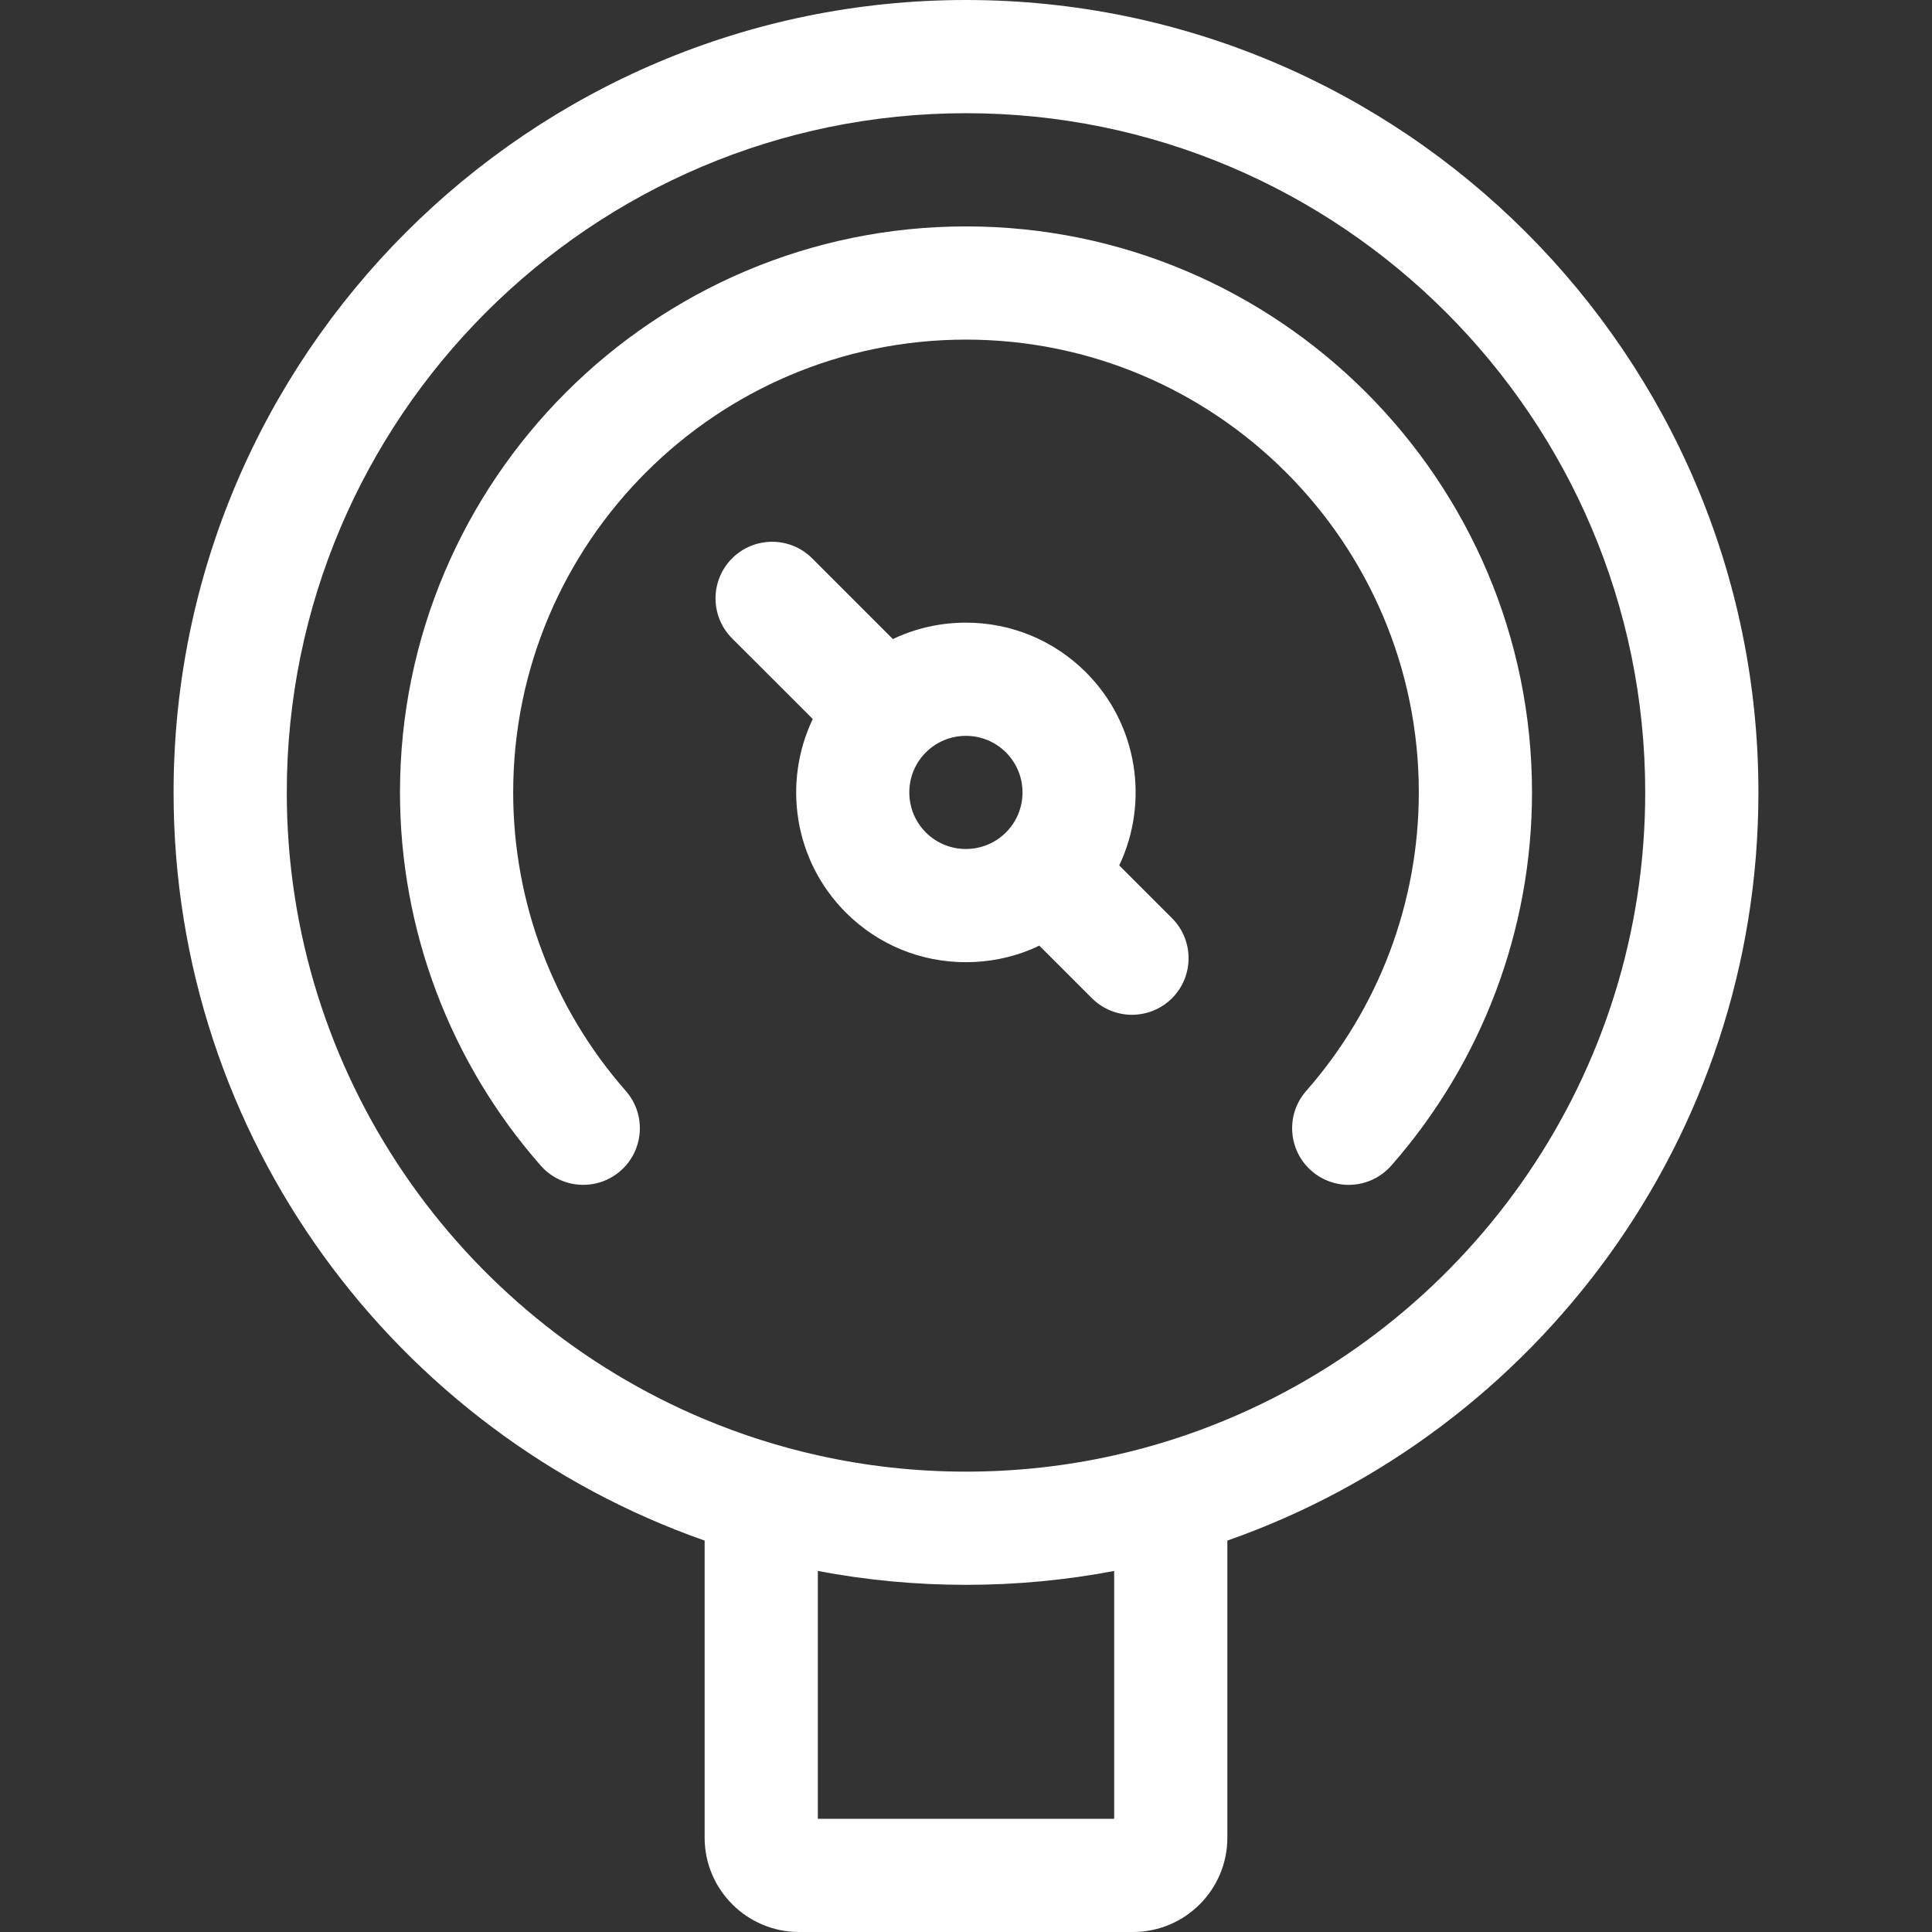 <svg width="32" height="32" viewBox="0 0 32 32" fill="none" xmlns="http://www.w3.org/2000/svg">
<rect x="0" y="0" width="32" height="32" fill="#333333" stroke="none"/>
<path d="M16 0C8.763 0 2.875 5.888 2.875 13.125C2.875 18.846 6.554 23.724 11.671 25.517V30.438C11.671 31.299 12.373 32 13.234 32H18.766C19.628 32 20.329 31.299 20.329 30.438V25.517C25.446 23.724 29.125 18.846 29.125 13.125C29.125 5.888 23.237 0 16 0ZM18.454 30.125H13.546V26.02C14.341 26.171 15.161 26.25 16 26.25C16.839 26.25 17.659 26.171 18.454 26.02V30.125ZM20.329 23.508C19.728 23.76 19.101 23.961 18.454 24.105C17.664 24.282 16.843 24.375 16 24.375C15.158 24.375 14.336 24.282 13.546 24.105C12.905 23.962 12.277 23.762 11.671 23.508C7.61 21.809 4.75 17.795 4.75 13.125C4.75 6.922 9.797 1.875 16 1.875C22.203 1.875 27.25 6.922 27.25 13.125C27.25 17.795 24.39 21.809 20.329 23.508Z" fill="white"/>
<path d="M18.538 14.334C19.034 13.29 18.851 12 17.987 11.136C17.456 10.606 16.75 10.313 15.998 10.313C15.572 10.313 15.162 10.407 14.789 10.585L13.452 9.248C13.086 8.882 12.492 8.882 12.126 9.248C11.76 9.614 11.76 10.208 12.126 10.574L13.462 11.909C12.962 12.955 13.144 14.248 14.009 15.114C14.54 15.645 15.246 15.937 15.998 15.937C16.374 15.937 16.739 15.864 17.076 15.725C17.122 15.705 17.169 15.684 17.214 15.662L18.086 16.534C18.269 16.716 18.509 16.808 18.749 16.808C18.989 16.808 19.229 16.716 19.412 16.534C19.778 16.168 19.778 15.574 19.412 15.208L18.538 14.334ZM15.061 13.125C15.061 13.002 15.085 12.88 15.132 12.766C15.179 12.652 15.248 12.549 15.335 12.462C15.422 12.375 15.525 12.306 15.639 12.259C15.753 12.212 15.875 12.188 15.998 12.188C16.52 12.188 16.936 12.61 16.936 13.125C16.936 13.64 16.52 14.062 15.998 14.062C15.875 14.062 15.753 14.038 15.639 13.991C15.525 13.944 15.422 13.875 15.335 13.788C15.248 13.701 15.179 13.598 15.132 13.484C15.085 13.37 15.061 13.248 15.061 13.125Z" fill="white"/>
<path d="M16 3.75C10.831 3.75 6.625 7.956 6.625 13.125C6.625 15.4 7.453 17.595 8.956 19.306C9.298 19.695 9.89 19.733 10.279 19.392C10.668 19.05 10.707 18.458 10.365 18.069C9.162 16.7 8.5 14.944 8.5 13.125C8.5 8.989 11.864 5.625 16 5.625C20.136 5.625 23.5 8.989 23.5 13.125C23.5 14.944 22.838 16.7 21.635 18.069C21.293 18.458 21.332 19.05 21.721 19.392C21.891 19.542 22.111 19.625 22.339 19.625C22.599 19.625 22.858 19.517 23.044 19.306C24.547 17.595 25.375 15.4 25.375 13.125C25.375 7.956 21.169 3.75 16 3.75Z" fill="white"/>
</svg>
